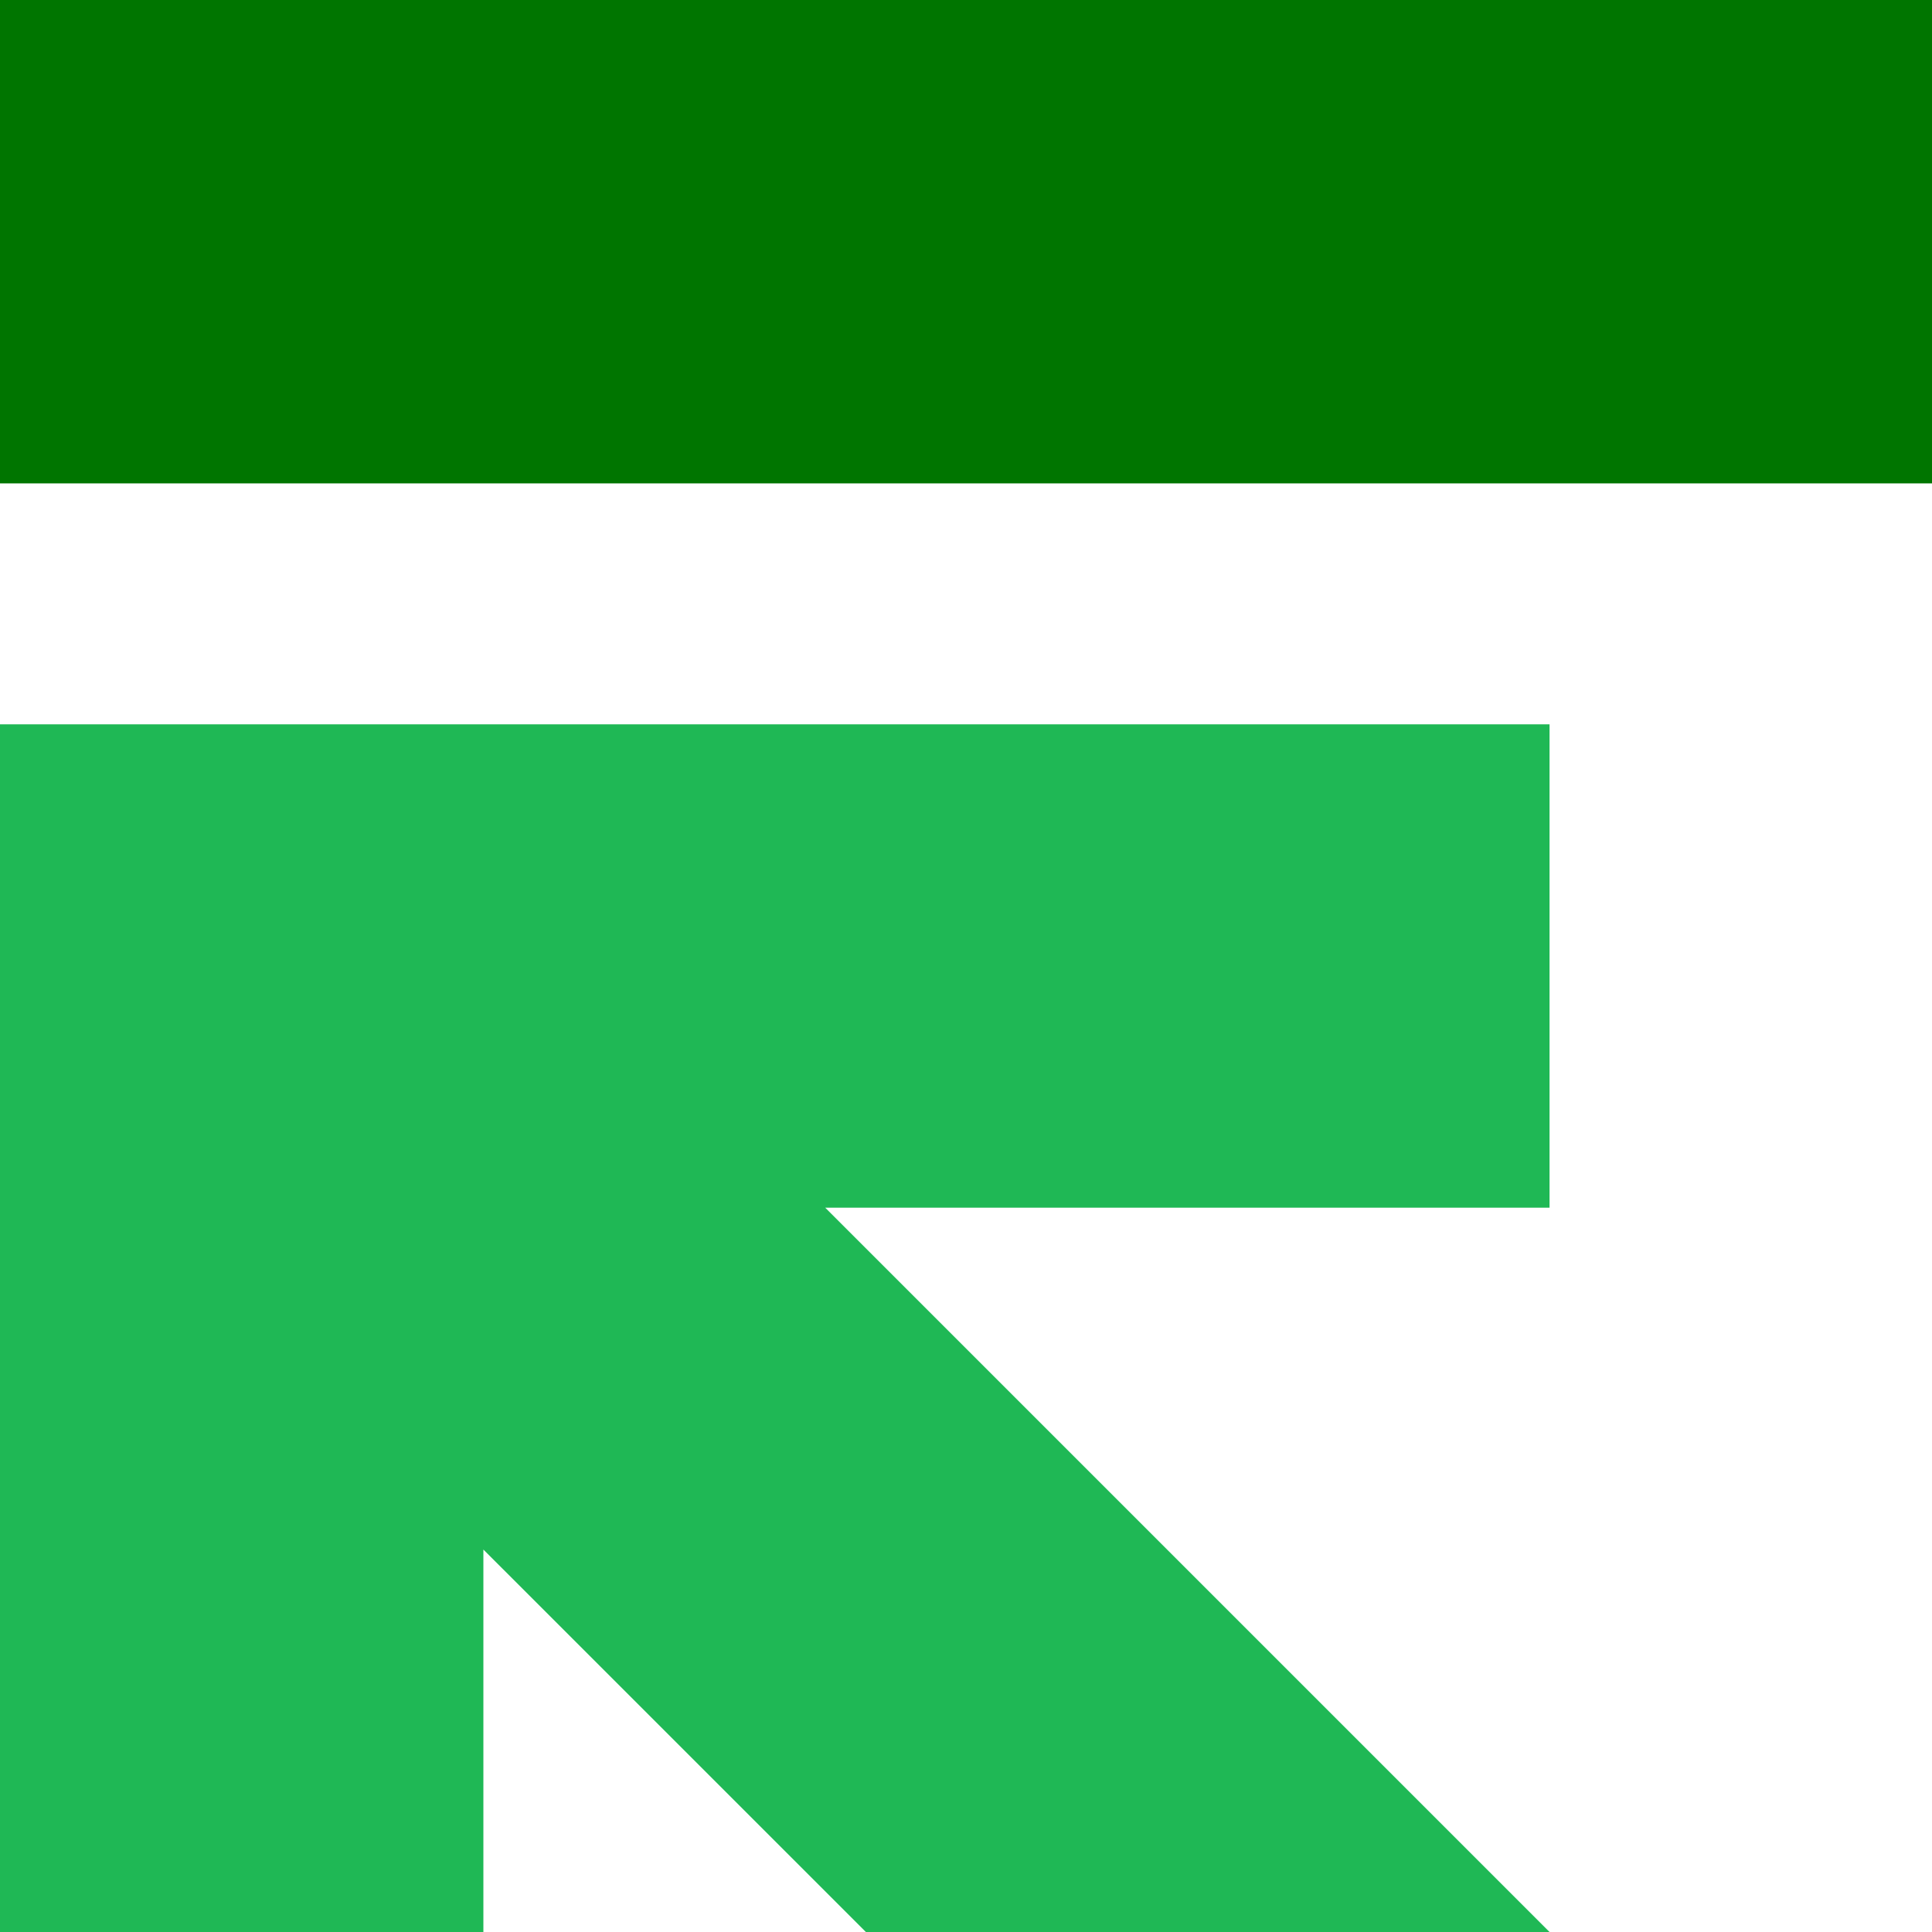 <?xml version="1.0" encoding="UTF-8"?>
<svg id="Layer_2" data-name="Layer 2" xmlns="http://www.w3.org/2000/svg" viewBox="0 0 368.71 368.71">
  <defs>
    <style>
      .cls-1 {
        fill: #007500;
      }

      .cls-2 {
        fill: #1fb855;
      }
    </style>
  </defs>
  <g id="Layer_1-2" data-name="Layer 1">
    <rect class="cls-1" width="368.71" height="92.25"/>
    <polygon class="cls-2" points="295.72 138.23 92.25 138.23 0 138.23 0 230.48 0 368.71 92.25 368.71 92.25 295.72 165.25 368.71 295.72 368.71 157.49 230.48 295.72 230.48 295.72 138.23"/>
  </g>
</svg>